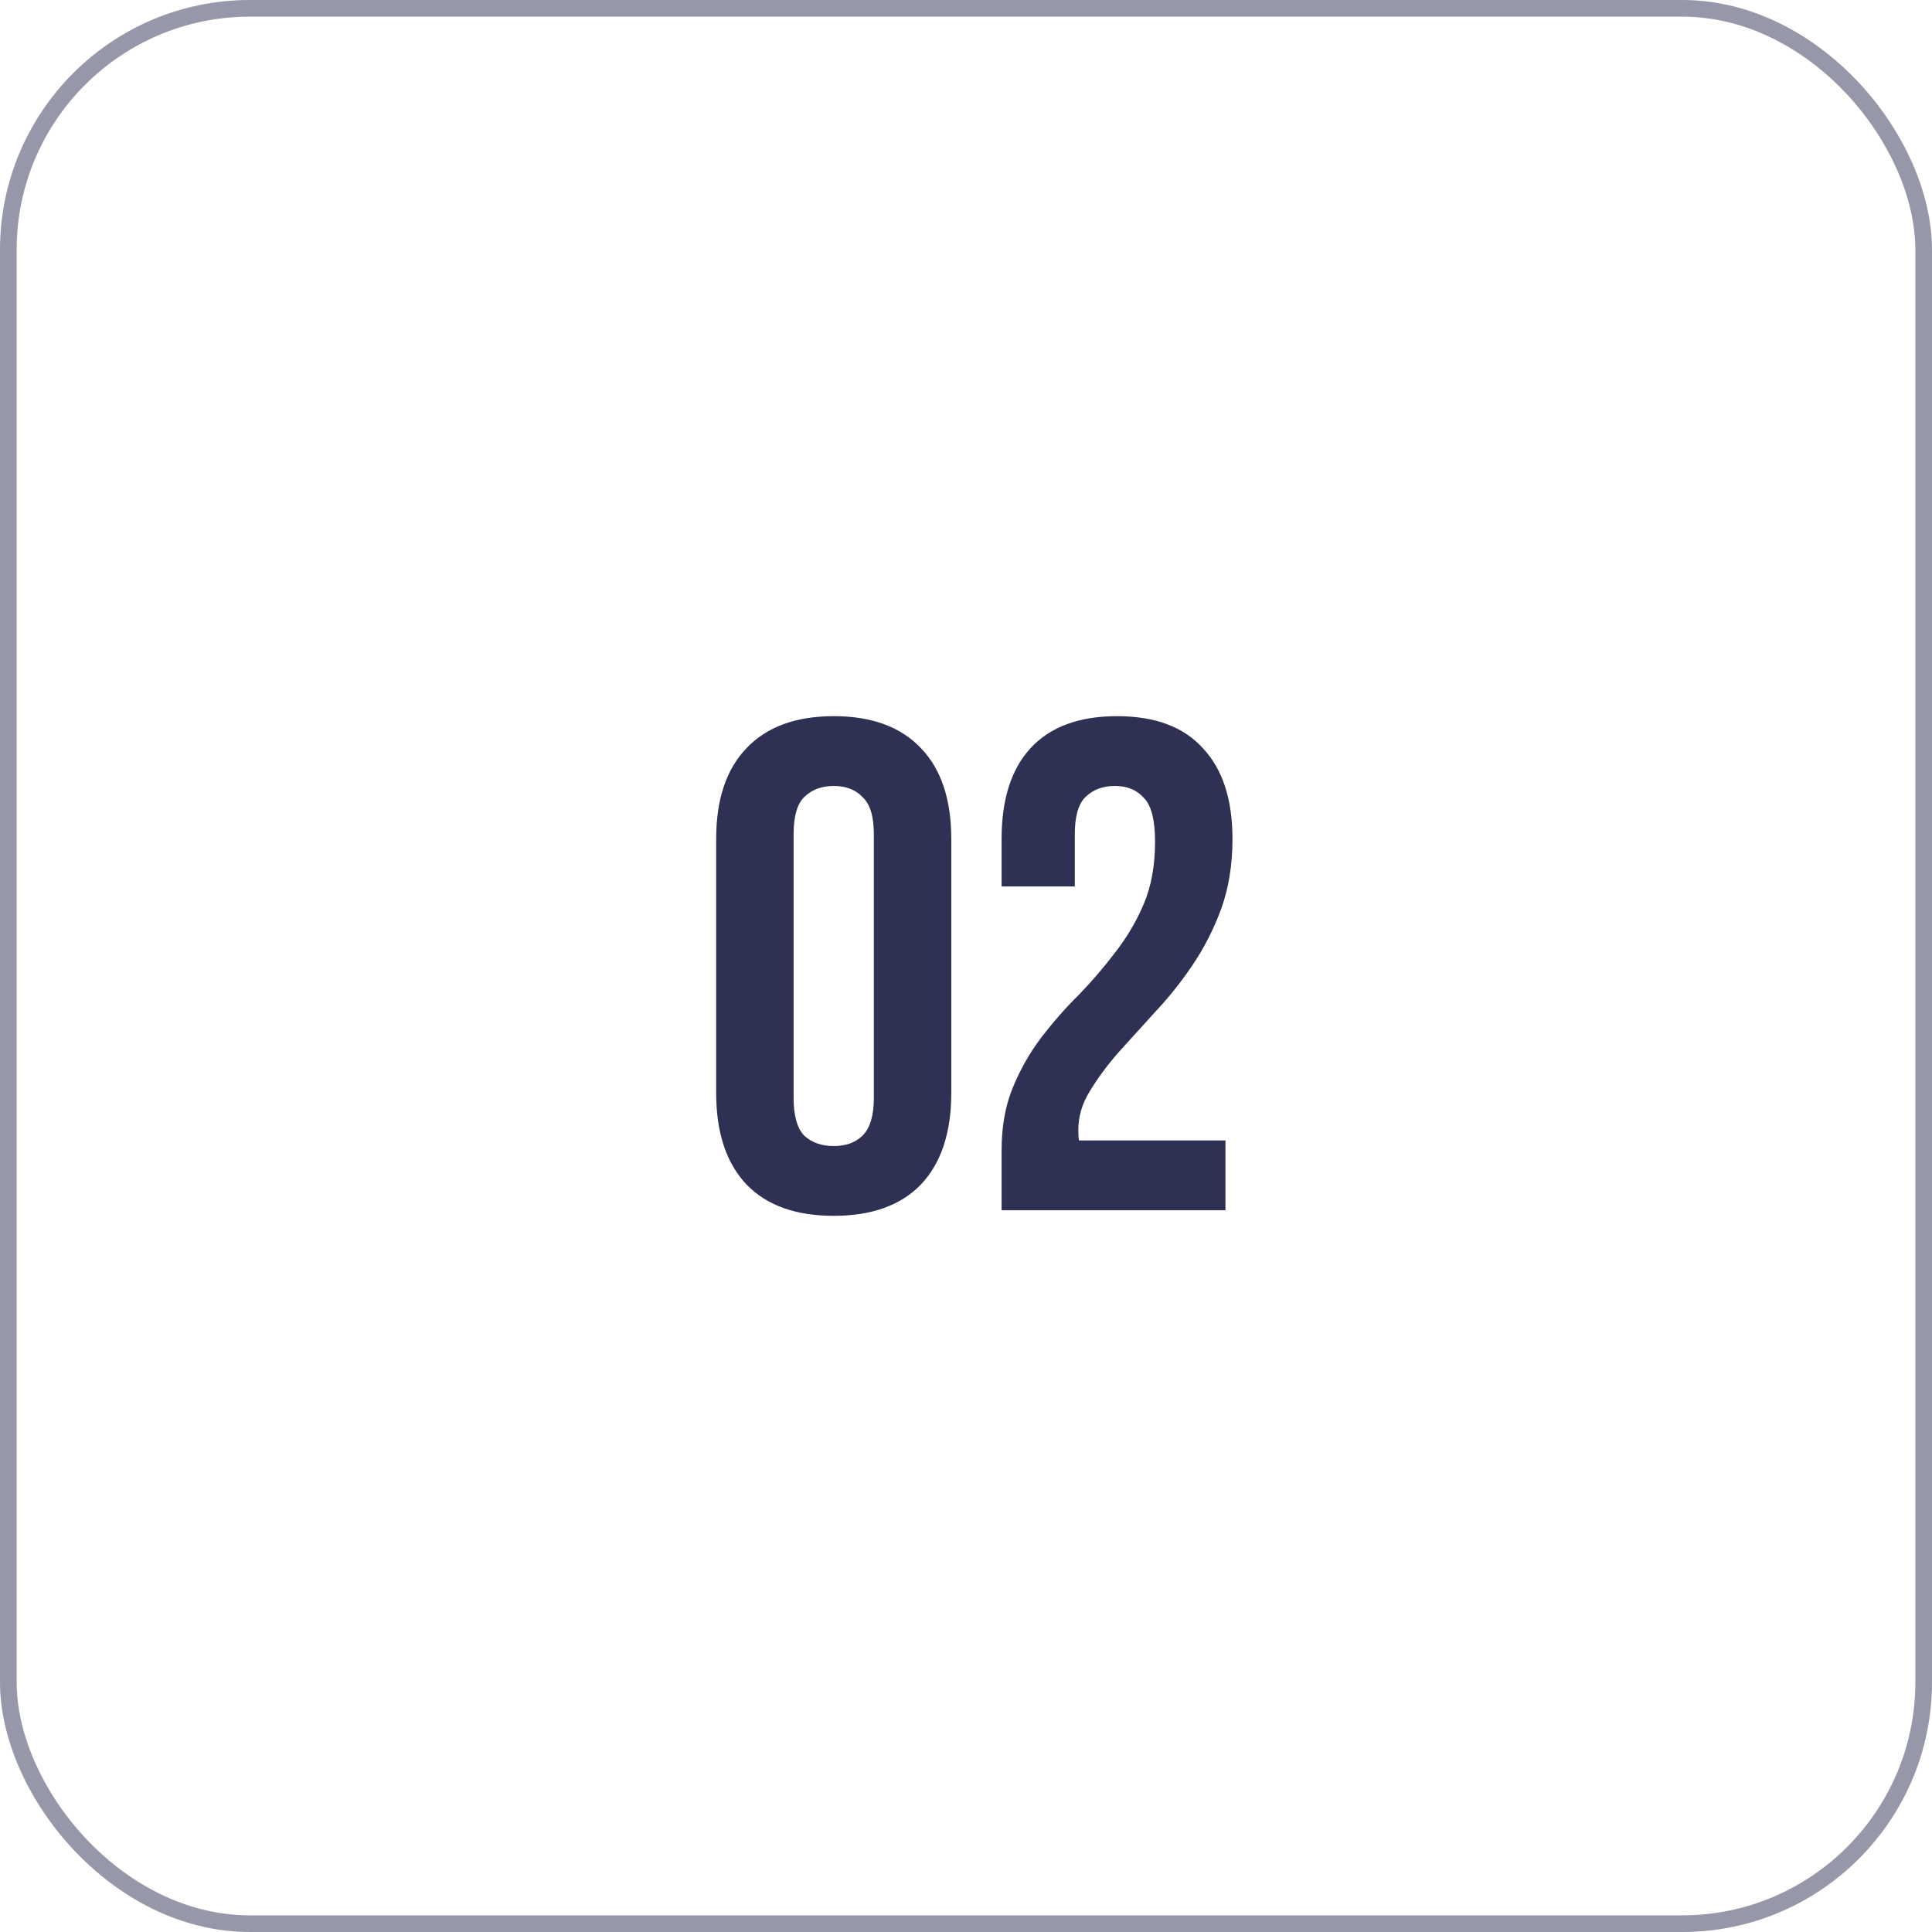 <?xml version="1.0" encoding="UTF-8"?> <svg xmlns="http://www.w3.org/2000/svg" width="116" height="116" viewBox="0 0 116 116" fill="none"><rect x="0.5" y="0.5" width="115" height="115" rx="14.5" stroke="#2E3153" stroke-opacity="0.5"></rect><path d="M47.649 65.919C47.649 66.98 47.86 67.735 48.283 68.182C48.734 68.601 49.325 68.81 50.058 68.81C50.791 68.81 51.368 68.601 51.791 68.182C52.242 67.735 52.467 66.98 52.467 65.919V50.081C52.467 49.02 52.242 48.279 51.791 47.86C51.368 47.413 50.791 47.19 50.058 47.19C49.325 47.19 48.734 47.413 48.283 47.86C47.86 48.279 47.649 49.02 47.649 50.081V65.919ZM43 50.374C43 48 43.606 46.184 44.817 44.927C46.029 43.642 47.776 43 50.058 43C52.34 43 54.087 43.642 55.299 44.927C56.51 46.184 57.116 48 57.116 50.374V65.626C57.116 68 56.51 69.83 55.299 71.115C54.087 72.371 52.34 73 50.058 73C47.776 73 46.029 72.371 44.817 71.115C43.606 69.83 43 68 43 65.626V50.374Z" fill="#2E3153"></path><path d="M69.351 50.542C69.351 49.229 69.126 48.349 68.675 47.902C68.252 47.427 67.674 47.19 66.942 47.19C66.209 47.19 65.618 47.413 65.167 47.86C64.744 48.279 64.533 49.02 64.533 50.081V53.224H60.137V50.374C60.137 48 60.715 46.184 61.87 44.927C63.054 43.642 64.786 43 67.069 43C69.351 43 71.07 43.642 72.225 44.927C73.408 46.184 74 48 74 50.374C74 51.911 73.775 53.307 73.324 54.564C72.873 55.793 72.295 56.925 71.591 57.958C70.915 58.964 70.168 59.899 69.351 60.765C68.562 61.631 67.815 62.455 67.111 63.237C66.435 64.02 65.871 64.788 65.42 65.542C64.97 66.268 64.744 67.036 64.744 67.846C64.744 68.126 64.758 68.335 64.786 68.475H73.577V72.665H60.137V69.061C60.137 67.637 60.363 66.38 60.814 65.29C61.264 64.201 61.828 63.209 62.504 62.316C63.209 61.394 63.955 60.542 64.744 59.76C65.533 58.95 66.266 58.098 66.942 57.204C67.646 56.31 68.224 55.332 68.675 54.271C69.126 53.209 69.351 51.967 69.351 50.542Z" fill="#2E3153"></path></svg> 